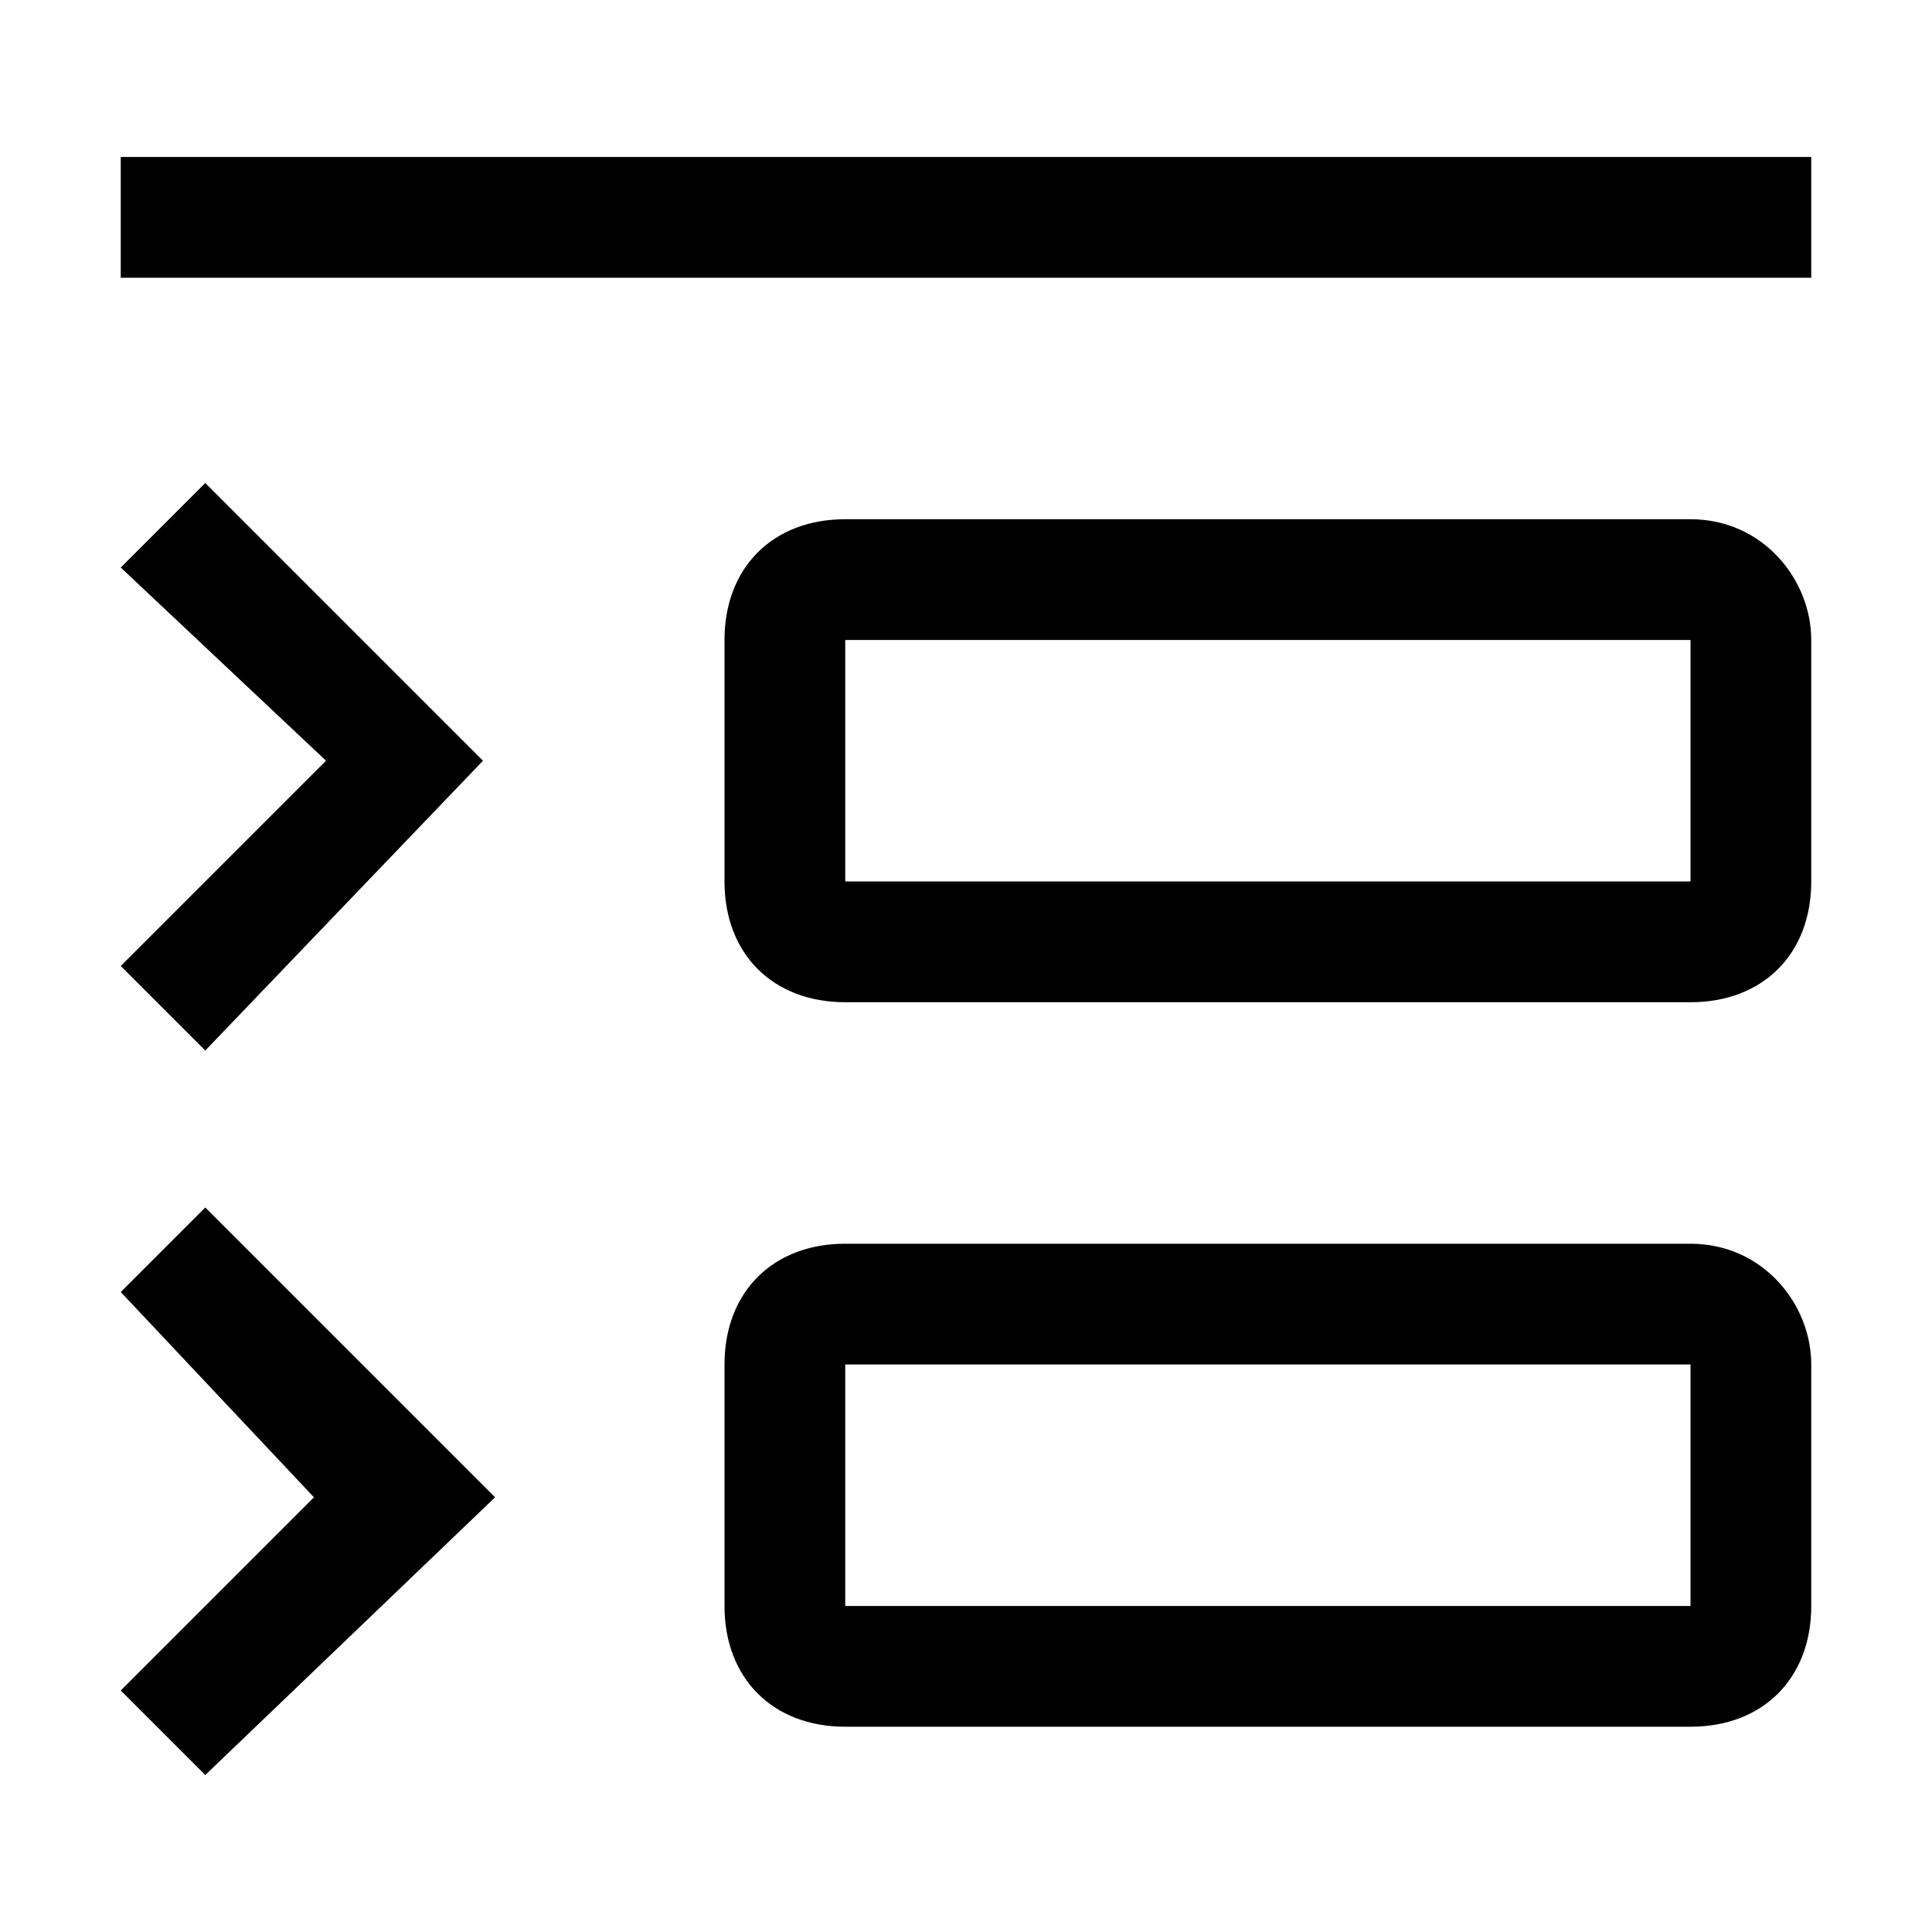 <svg xmlns="http://www.w3.org/2000/svg" style="enable-background:new 0 0 16 16" viewBox="0 0 16 16"><path d="M1.7 4L4 6.3 1.7 8.7 1 8l1.7-1.7L1 4.7l.7-.7zM15 5.3v2c0 .6-.4 1-1 1H7c-.6 0-1-.4-1-1v-2c0-.6.4-1 1-1h7c.6 0 1 .5 1 1zm-1 0H7v2h7v-2zM1 10.7l1.6 1.7L1 14l.7.7 2.4-2.3L1.7 10l-.7.7zm14 .6v2c0 .6-.4 1-1 1H7c-.6 0-1-.4-1-1v-2c0-.6.4-1 1-1h7c.6 0 1 .5 1 1zm-1 0H7v2h7v-2zM1 1.3v1h14v-1H1z"/></svg>